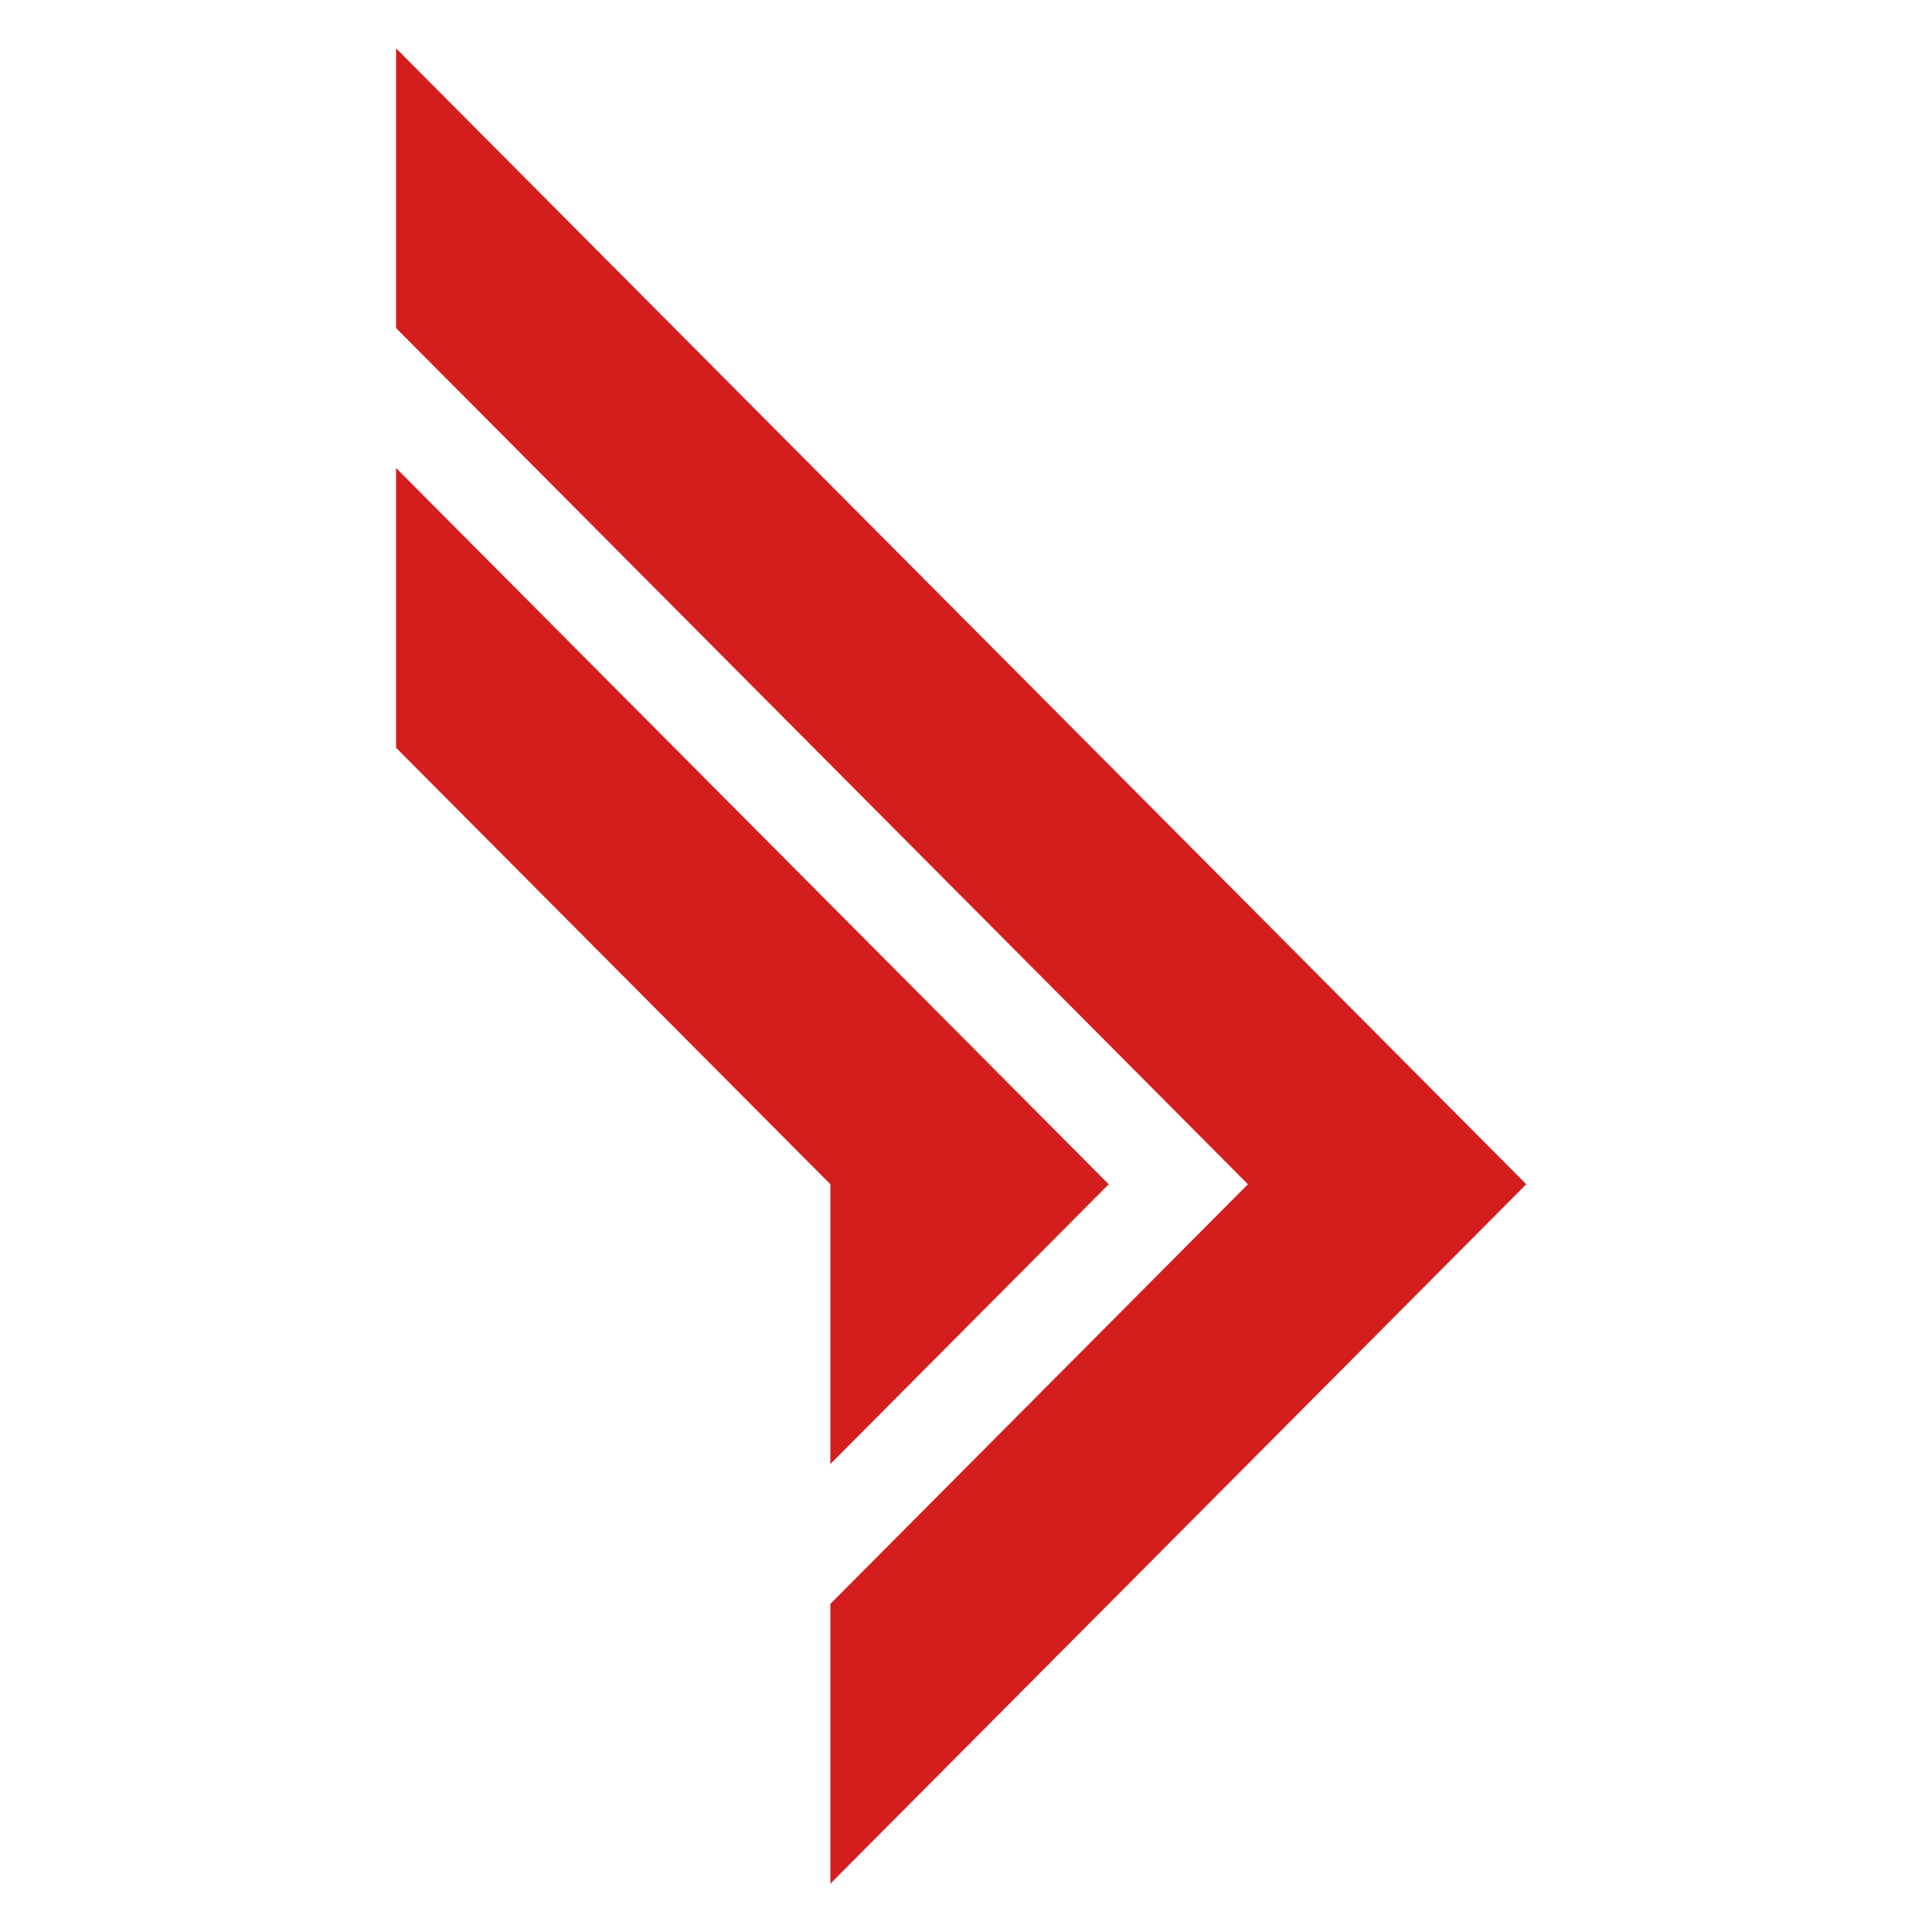 <?xml version="1.0" encoding="UTF-8"?> <svg xmlns="http://www.w3.org/2000/svg" width="200" height="200" viewBox="0 0 200 200" fill="none"><path fill-rule="evenodd" clip-rule="evenodd" d="M85.958 151.556L114.775 122.593L41 48.444V77.407L85.958 122.593V151.556ZM41 5L158 122.593L85.958 195V166.037L129.183 122.593L41 33.963V5Z" fill="#D41E1E"></path></svg> 